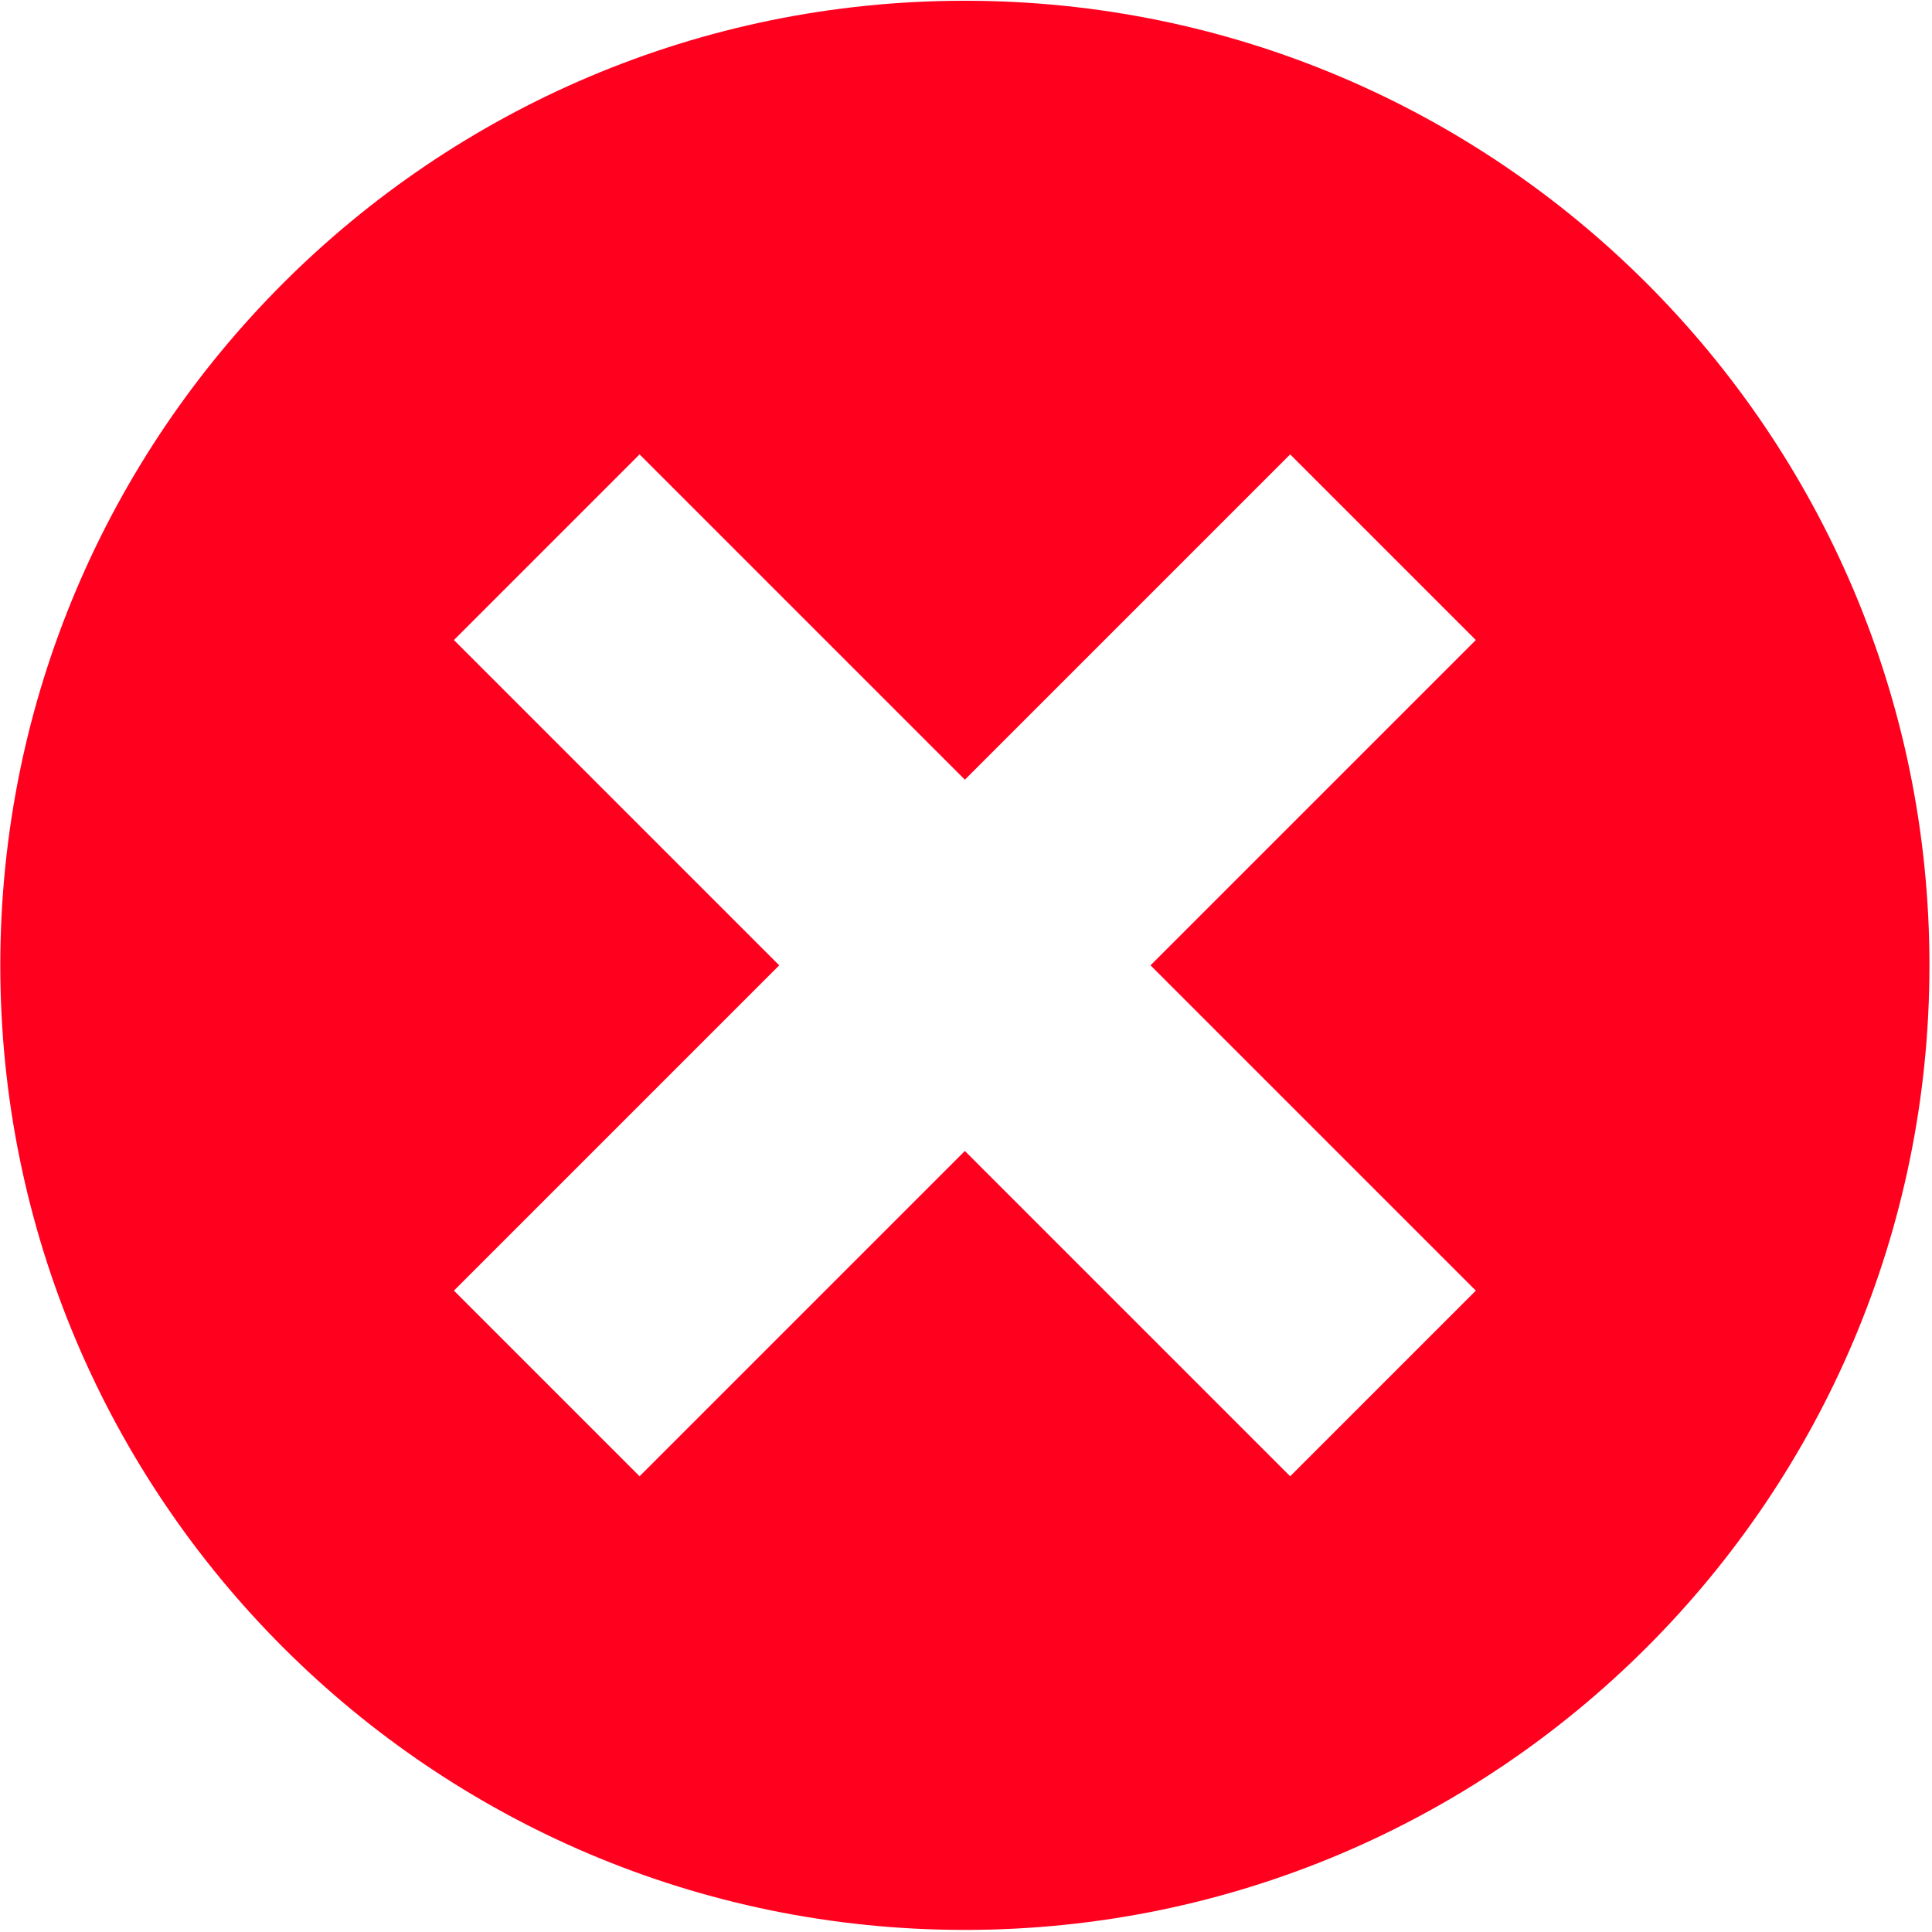 <?xml version="1.0" encoding="UTF-8" standalone="no"?><!DOCTYPE svg PUBLIC "-//W3C//DTD SVG 1.1//EN" "http://www.w3.org/Graphics/SVG/1.1/DTD/svg11.dtd"><svg width="100%" height="100%" viewBox="0 0 340 340" version="1.1" xmlns="http://www.w3.org/2000/svg" xmlns:xlink="http://www.w3.org/1999/xlink" xml:space="preserve" xmlns:serif="http://www.serif.com/" style="fill-rule:evenodd;clip-rule:evenodd;stroke-linejoin:round;stroke-miterlimit:2;"><path d="M169.802,0.133c93.688,-0 169.75,76.062 169.75,169.75c0,93.688 -76.062,169.75 -169.75,169.75c-93.688,0 -169.75,-76.062 -169.75,-169.75c-0,-93.688 76.062,-169.75 169.75,-169.75Zm-32.67,169.75l-57.247,57.247l32.67,32.67l57.247,-57.247l57.247,57.247l32.67,-32.67l-57.247,-57.247l57.247,-57.247l-32.67,-32.67l-57.247,57.247l-57.247,-57.247l-32.67,32.67l57.247,57.247Z" style="fill:#ff001f;"/></svg>